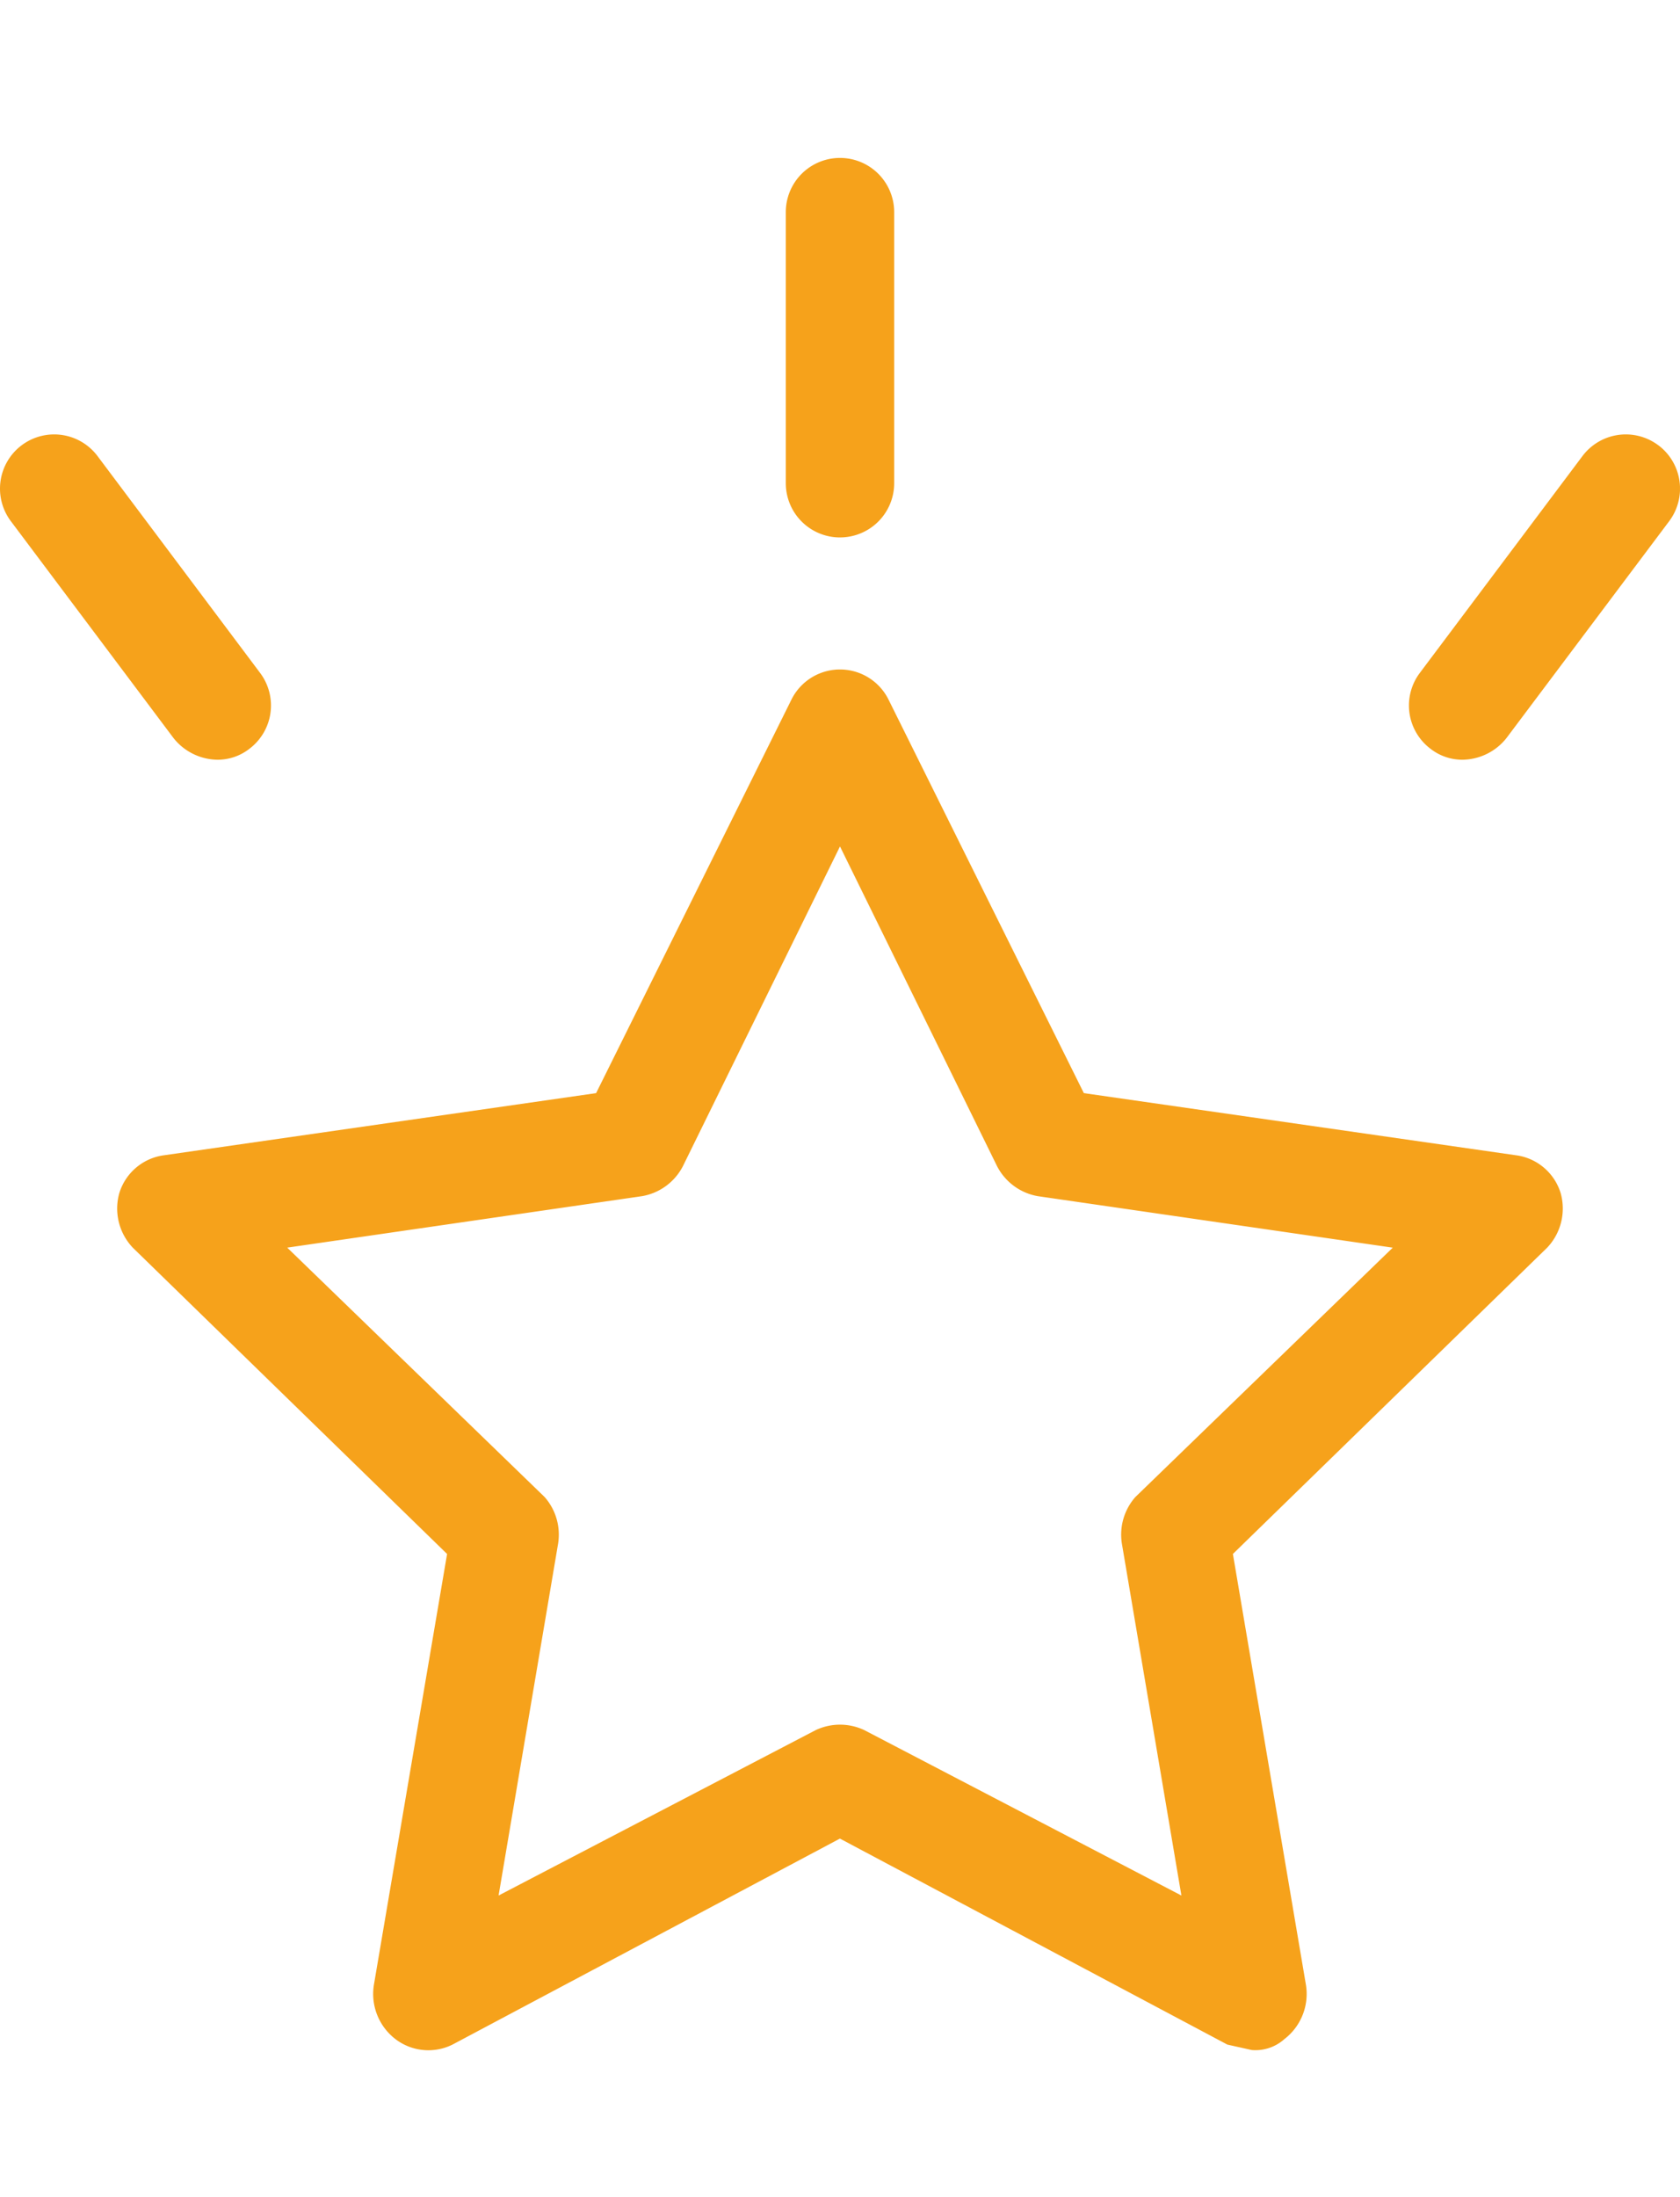 <svg xmlns="http://www.w3.org/2000/svg" xmlns:xlink="http://www.w3.org/1999/xlink" width="107.101" height="140" viewBox="0 0 107.101 140">
  <defs>
    <clipPath id="clip-path">
      <rect id="Retângulo_243" data-name="Retângulo 243" width="107.1" height="120.588" fill="#f6a21b"/>
    </clipPath>
  </defs>
  <g id="valores-icon" transform="translate(-1434 -2058)">
    <g id="Grupo_184" data-name="Grupo 184" transform="translate(969.96 1425.419)">
      <g id="Grupo_183" data-name="Grupo 183" transform="translate(464.04 642.644)">
        <g id="Grupo_182" data-name="Grupo 182" transform="translate(0 0)" clip-path="url(#clip-path)">
          <path id="Caminho_1044" data-name="Caminho 1044" d="M551.544,793.973a3.626,3.626,0,0,0-.864,2.936l3.8,22.457L534.27,808.828a3.629,3.629,0,0,0-3.109,0L510.95,819.366l3.8-22.457a3.628,3.628,0,0,0-.864-2.936L497.476,778.08l22.629-3.282a3.627,3.627,0,0,0,2.591-1.9l10.019-20.384L542.734,772.9a3.627,3.627,0,0,0,2.591,1.9l22.629,3.282-16.41,15.892ZM575.9,772.207l-27.639-3.973-12.437-25.048a3.455,3.455,0,0,0-6.219,0l-12.438,25.048-27.638,3.973a3.455,3.455,0,0,0-2.764,2.419,3.627,3.627,0,0,0,.864,3.455l20.038,19.52L503,825.066a3.628,3.628,0,0,0,1.382,3.455,3.455,3.455,0,0,0,3.628.345l24.7-13.128,24.7,13.128,1.555.346a2.764,2.764,0,0,0,2.073-.691,3.628,3.628,0,0,0,1.382-3.455L557.763,797.6,577.8,778.08a3.627,3.627,0,0,0,.864-3.455,3.455,3.455,0,0,0-2.764-2.419Z" transform="translate(-479.165 -708.638)" fill="#f6a21b"/>
          <path id="Caminho_1045" data-name="Caminho 1045" d="M619.006,666.828a3.455,3.455,0,0,0,3.455-3.455V646.1a3.455,3.455,0,0,0-6.91,0v17.274a3.455,3.455,0,0,0,3.455,3.455Z" transform="translate(-565.456 -642.644)" fill="#f6a21b"/>
          <path id="Caminho_1046" data-name="Caminho 1046" d="M751.606,696.624a3.455,3.455,0,0,0-4.837.691h0L736.4,711.134a3.455,3.455,0,0,0,.691,4.837,3.282,3.282,0,0,0,2.073.691,3.628,3.628,0,0,0,2.764-1.382L752.3,701.461a3.455,3.455,0,0,0-.691-4.837Z" transform="translate(-645.888 -678.313)" fill="#f6a21b"/>
          <path id="Caminho_1047" data-name="Caminho 1047" d="M477.86,716.662a3.282,3.282,0,0,0,2.073-.691,3.455,3.455,0,0,0,.691-4.837l-10.365-13.819a3.455,3.455,0,1,0-5.528,4.146L475.1,715.28a3.629,3.629,0,0,0,2.764,1.382Z" transform="translate(-464.04 -678.313)" fill="#f6a21b"/>
        </g>
      </g>
    </g>
    <rect id="Retângulo_412" data-name="Retângulo 412" width="107.1" height="140" transform="translate(1434 2058)" fill="none"/>
  </g>
</svg>
